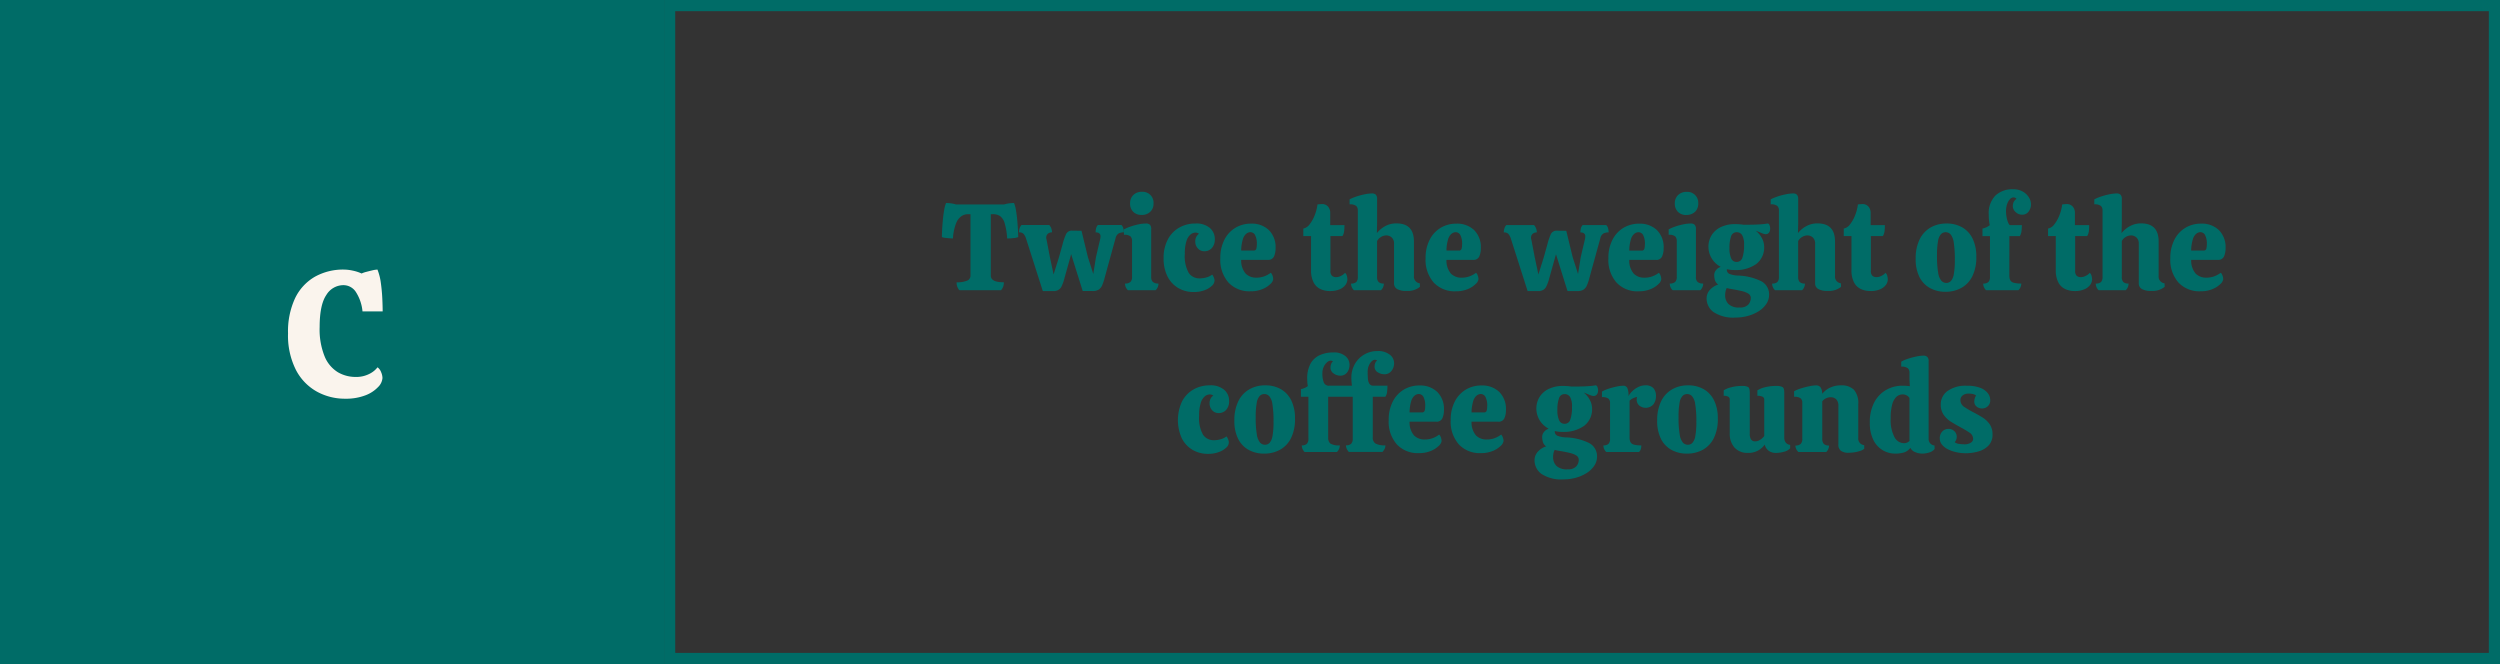 <svg xmlns="http://www.w3.org/2000/svg" width="448" height="119" viewBox="0 0 448 119">
  <rect x="0" y="0" width="448" height="119" fill="#333333" stroke="none"/>
  <g id="Group_688" data-name="Group 688" transform="translate(-698 -684)">
    <g id="Group_453" data-name="Group 453">
      <g id="Group_244" data-name="Group 244">
        <g id="Rectangle_202" data-name="Rectangle 202" transform="translate(817 684)" fill="none" stroke="#006c67" stroke-width="2">
          <rect width="329" height="119" stroke="none"/>
          <rect x="1" y="1" width="327" height="117" fill="none"/>
        </g>
        <rect id="Rectangle_203" data-name="Rectangle 203" width="119" height="119" transform="translate(698 684)" fill="#006c67"/>
        <path id="Path_3875" data-name="Path 3875" d="M1.824.448A10.354,10.354,0,0,1-3.232-.832,9.355,9.355,0,0,1-6.976-4.72a13.663,13.663,0,0,1-1.408-6.544,14.029,14.029,0,0,1,1.264-6.3A8.826,8.826,0,0,1-3.6-21.392a10.317,10.317,0,0,1,5.232-1.3,7.727,7.727,0,0,1,1.6.192,7.119,7.119,0,0,1,1.568.512,4.642,4.642,0,0,1,.864-.3q.544-.144,1.1-.272a4.215,4.215,0,0,1,.88-.128,10.109,10.109,0,0,1,.608,2.416q.192,1.392.256,2.752t.064,2.32H4.96a7.721,7.721,0,0,0-1.136-3.392A2.655,2.655,0,0,0,1.536-19.9a3.583,3.583,0,0,0-3.056,1.76q-1.2,1.76-1.2,5.76a12.878,12.878,0,0,0,.9,5.264A5.948,5.948,0,0,0,.544-4.3a6.241,6.241,0,0,0,3.168.848,5.139,5.139,0,0,0,2.5-.56,4.086,4.086,0,0,0,1.44-1.168A1.9,1.9,0,0,1,8.3-4.3a2.829,2.829,0,0,1,.24,1.04A2.55,2.55,0,0,1,7.76-1.648,6.052,6.052,0,0,1,5.488-.16,9.713,9.713,0,0,1,1.824.448Z" transform="translate(758 755)" fill="#faf4ed"/>
        <path id="Path_3874" data-name="Path 3874" d="M21.91,22a2.053,2.053,0,0,1-.484-1.408,4.694,4.694,0,0,0,1.837-.286.946.946,0,0,0,.649-.9V8.382h-.484a2.113,2.113,0,0,0-1.133.352,2.762,2.762,0,0,0-.968,1.287,9.057,9.057,0,0,0-.561,2.717q-.264-.022-.66-.044t-.759-.077a3.553,3.553,0,0,1-.561-.121q0-.462.044-1.3t.132-1.782q.088-.946.231-1.771a5.514,5.514,0,0,1,.341-1.265,7.055,7.055,0,0,1,.9.066,4.842,4.842,0,0,1,.9.2h8.58a5.43,5.43,0,0,1,.9-.2,6.7,6.7,0,0,1,.9-.066,5.514,5.514,0,0,1,.341,1.265q.143.825.231,1.771t.132,1.782q.044.836.044,1.3a3.9,3.9,0,0,1-.913.176,10.441,10.441,0,0,1-1.067.066,12.029,12.029,0,0,0-.44-2.717,2.443,2.443,0,0,0-.814-1.287,2.223,2.223,0,0,0-1.3-.352h-.374V19.4q0,1.188,2.332,1.188A2,2,0,0,1,29.39,22Zm14.96.154-2.992-9.372a2.431,2.431,0,0,0-.451-.869,1.076,1.076,0,0,0-.825-.275,2.457,2.457,0,0,1,.11-.715,1.421,1.421,0,0,1,.352-.605h4.95a1.627,1.627,0,0,1,.374.605,2.083,2.083,0,0,1,.132.715,1.129,1.129,0,0,0-.737.242.908.908,0,0,0-.3.748.94.94,0,0,0,.033.22q.033.132.055.242l.572,2.992.66,3.1.968-3.1.638-2.288A11.056,11.056,0,0,1,41,12.045a1.125,1.125,0,0,1,1.111-.715l1.694.022,1.144,4.708.968,3.036L46.4,16.06l.726-3.1a2.33,2.33,0,0,0,.088-.594q0-.726-.88-.726a3.027,3.027,0,0,1,.088-.715,1.253,1.253,0,0,1,.33-.605h4.2a1.177,1.177,0,0,1,.352.605,3.027,3.027,0,0,1,.088.715,1.835,1.835,0,0,0-.957.209,1.339,1.339,0,0,0-.517.8l-1.958,7.106a8.445,8.445,0,0,1-.462,1.386,1.721,1.721,0,0,1-.627.77,2.1,2.1,0,0,1-1.111.242H44.02l-2.068-6.6L40.764,19.8a7.6,7.6,0,0,1-.594,1.639,1.4,1.4,0,0,1-1.056.693v.022ZM54.58,8.514a2.036,2.036,0,0,1-1.507-.561,2.036,2.036,0,0,1-.561-1.507,2,2,0,0,1,.583-1.5,2.09,2.09,0,0,1,1.529-.572,1.95,1.95,0,0,1,2.09,2.068,1.994,1.994,0,0,1-.583,1.507A2.143,2.143,0,0,1,54.58,8.514ZM52.116,22a1.831,1.831,0,0,1-.374-.528,1.559,1.559,0,0,1-.132-.66,1.388,1.388,0,0,0,.946-.275,1.2,1.2,0,0,0,.308-.935v-6.38a1.194,1.194,0,0,0-.275-.858,1.7,1.7,0,0,0-1.177-.286V11.11a6.45,6.45,0,0,1,1.012-.451,11.11,11.11,0,0,1,1.485-.429,6.8,6.8,0,0,1,1.441-.176.969.969,0,0,1,.726.231,1.117,1.117,0,0,1,.22.781v8.558a1.122,1.122,0,0,0,.33.924,1.523,1.523,0,0,0,.968.264,1.559,1.559,0,0,1-.132.66,1.831,1.831,0,0,1-.374.528Zm11.836.33a5.426,5.426,0,0,1-2.827-.726,5.011,5.011,0,0,1-1.914-2.079,7.042,7.042,0,0,1-.693-3.245,7.018,7.018,0,0,1,.748-3.355,5.224,5.224,0,0,1,2.046-2.134,5.821,5.821,0,0,1,2.926-.737,3.7,3.7,0,0,1,2.574.8,2.563,2.563,0,0,1,.88,1.969,2.313,2.313,0,0,1-.528,1.628,1.772,1.772,0,0,1-1.364.572,1.487,1.487,0,0,1-1.144-.506,1.761,1.761,0,0,1-.462-1.232,1.73,1.73,0,0,1,.187-.858,1.811,1.811,0,0,1,.473-.55,1.346,1.346,0,0,0-.363-.165,1.222,1.222,0,0,0-.275-.033,1.438,1.438,0,0,0-.858.33,2.443,2.443,0,0,0-.737,1.166,7.233,7.233,0,0,0-.3,2.332,6.063,6.063,0,0,0,.7,3.4,2.3,2.3,0,0,0,1.98.979,4.276,4.276,0,0,0,1.2-.176,2.97,2.97,0,0,0,1.023-.506,1.981,1.981,0,0,1,.3.539,1.614,1.614,0,0,1,.121.561,1.333,1.333,0,0,1-.5.935,3.8,3.8,0,0,1-1.331.781A5.378,5.378,0,0,1,63.952,22.33Zm10.12-.132a5.123,5.123,0,0,1-3.927-1.562,6.124,6.124,0,0,1-1.463-4.356,7.091,7.091,0,0,1,.726-3.311,5.271,5.271,0,0,1,1.969-2.145,5.375,5.375,0,0,1,2.827-.748,4.389,4.389,0,0,1,3.179,1.155,4.3,4.3,0,0,1,1.2,3.245,3.616,3.616,0,0,1-.275,1.463,1.108,1.108,0,0,1-1.133.627H72.422a3.578,3.578,0,0,0,.8,2.464,2.625,2.625,0,0,0,1.925.726,4.042,4.042,0,0,0,1.386-.231,4.467,4.467,0,0,0,1.188-.649,1.224,1.224,0,0,1,.319.539,1.991,1.991,0,0,1,.121.6,1.428,1.428,0,0,1-.5.869,4.291,4.291,0,0,1-1.408.913A5.481,5.481,0,0,1,74.072,22.2Zm-1.65-7.3h2.222a.441.441,0,0,0,.473-.286,2.171,2.171,0,0,0,.1-.7,3.4,3.4,0,0,0-.341-1.859.991.991,0,0,0-.8-.451,1.229,1.229,0,0,0-.748.286,2.059,2.059,0,0,0-.616,1A7.334,7.334,0,0,0,72.422,14.894Zm15.928,7.26a4.137,4.137,0,0,1-1.694-.341,2.667,2.667,0,0,1-1.243-1.177,4.663,4.663,0,0,1-.473-2.288V12.3H83.554V10.956a1.822,1.822,0,0,0,1.122-.748,6.342,6.342,0,0,0,.913-1.628,7.525,7.525,0,0,0,.5-1.936,4.444,4.444,0,0,1,.726-.066,1.365,1.365,0,0,1,1.221.506,1.719,1.719,0,0,1,.341.946v2.31h2.552a9.874,9.874,0,0,1-.055,1.045,2.166,2.166,0,0,1-.3.913H88.416v6.2a1.175,1.175,0,0,0,.286.935,1.118,1.118,0,0,0,.726.231,1.943,1.943,0,0,0,.891-.231,2.317,2.317,0,0,0,.715-.539,1.017,1.017,0,0,1,.33.583,2.866,2.866,0,0,1,.088.583,1.709,1.709,0,0,1-.33.968,2.422,2.422,0,0,1-1.023.8A4.189,4.189,0,0,1,88.35,22.154Zm13.684-.022a3.348,3.348,0,0,1-1.65-.33,1.128,1.128,0,0,1-.572-1.056V13.662a1.449,1.449,0,0,0-.4-1.089,1.421,1.421,0,0,0-1.034-.385,1.785,1.785,0,0,0-.891.275,1.818,1.818,0,0,0-.715.737v6.424a1.259,1.259,0,0,0,.275.913,1.3,1.3,0,0,0,.935.275A1.626,1.626,0,0,1,97.48,22H92.618a1.626,1.626,0,0,1-.506-1.188,1.3,1.3,0,0,0,.935-.275,1.259,1.259,0,0,0,.275-.913V7.7a1.07,1.07,0,0,0-.286-.792,1.742,1.742,0,0,0-1.188-.286v-.9a8.65,8.65,0,0,1,1.287-.528,12.127,12.127,0,0,1,1.474-.385,6.646,6.646,0,0,1,1.221-.143.969.969,0,0,1,.726.231,1.117,1.117,0,0,1,.22.781V10.01l-.044,1.76a4.894,4.894,0,0,1,1.474-1.232,4.109,4.109,0,0,1,2.046-.506q3.124,0,3.124,3.256v6.16a1.194,1.194,0,0,0,1.056,1.32l.022.638A3.485,3.485,0,0,1,102.034,22.132Zm8.822.066a5.123,5.123,0,0,1-3.927-1.562,6.124,6.124,0,0,1-1.463-4.356,7.091,7.091,0,0,1,.726-3.311,5.271,5.271,0,0,1,1.969-2.145,5.375,5.375,0,0,1,2.827-.748,4.389,4.389,0,0,1,3.179,1.155,4.3,4.3,0,0,1,1.2,3.245,3.616,3.616,0,0,1-.275,1.463,1.108,1.108,0,0,1-1.133.627h-4.752a3.578,3.578,0,0,0,.8,2.464,2.625,2.625,0,0,0,1.925.726,4.042,4.042,0,0,0,1.386-.231,4.467,4.467,0,0,0,1.188-.649,1.224,1.224,0,0,1,.319.539,1.991,1.991,0,0,1,.121.6,1.428,1.428,0,0,1-.5.869,4.291,4.291,0,0,1-1.408.913A5.481,5.481,0,0,1,110.856,22.2Zm-1.65-7.3h2.222a.441.441,0,0,0,.473-.286,2.171,2.171,0,0,0,.1-.7,3.4,3.4,0,0,0-.341-1.859.991.991,0,0,0-.8-.451,1.229,1.229,0,0,0-.748.286,2.059,2.059,0,0,0-.616,1A7.334,7.334,0,0,0,109.206,14.894Zm14.542,7.26-2.992-9.372a2.431,2.431,0,0,0-.451-.869,1.076,1.076,0,0,0-.825-.275,2.457,2.457,0,0,1,.11-.715,1.421,1.421,0,0,1,.352-.605h4.95a1.627,1.627,0,0,1,.374.605,2.083,2.083,0,0,1,.132.715,1.129,1.129,0,0,0-.737.242.908.908,0,0,0-.3.748.94.94,0,0,0,.033.22q.033.132.055.242l.572,2.992.66,3.1.968-3.1.638-2.288a11.056,11.056,0,0,1,.583-1.749,1.125,1.125,0,0,1,1.111-.715l1.694.022,1.144,4.708.968,3.036.484-3.036.726-3.1a2.33,2.33,0,0,0,.088-.594q0-.726-.88-.726a3.027,3.027,0,0,1,.088-.715,1.253,1.253,0,0,1,.33-.605h4.2a1.177,1.177,0,0,1,.352.605,3.027,3.027,0,0,1,.088.715,1.835,1.835,0,0,0-.957.209,1.339,1.339,0,0,0-.517.8l-1.958,7.106a8.445,8.445,0,0,1-.462,1.386,1.721,1.721,0,0,1-.627.77,2.1,2.1,0,0,1-1.111.242H130.9l-2.068-6.6L127.642,19.8a7.6,7.6,0,0,1-.594,1.639,1.4,1.4,0,0,1-1.056.693v.022Zm19.866.044a5.123,5.123,0,0,1-3.927-1.562,6.124,6.124,0,0,1-1.463-4.356,7.091,7.091,0,0,1,.726-3.311,5.271,5.271,0,0,1,1.969-2.145,5.375,5.375,0,0,1,2.827-.748,4.389,4.389,0,0,1,3.179,1.155,4.3,4.3,0,0,1,1.2,3.245,3.616,3.616,0,0,1-.275,1.463,1.108,1.108,0,0,1-1.133.627h-4.752a3.578,3.578,0,0,0,.8,2.464,2.625,2.625,0,0,0,1.925.726,4.042,4.042,0,0,0,1.386-.231,4.467,4.467,0,0,0,1.188-.649,1.223,1.223,0,0,1,.319.539,1.99,1.99,0,0,1,.121.6,1.428,1.428,0,0,1-.495.869,4.291,4.291,0,0,1-1.408.913A5.481,5.481,0,0,1,143.614,22.2Zm-1.65-7.3h2.222a.441.441,0,0,0,.473-.286,2.171,2.171,0,0,0,.1-.7,3.4,3.4,0,0,0-.341-1.859.991.991,0,0,0-.8-.451,1.229,1.229,0,0,0-.748.286,2.059,2.059,0,0,0-.616,1A7.334,7.334,0,0,0,141.964,14.894Zm10.23-6.38a2.037,2.037,0,0,1-1.507-.561,2.036,2.036,0,0,1-.561-1.507,2,2,0,0,1,.583-1.5,2.09,2.09,0,0,1,1.529-.572,1.95,1.95,0,0,1,2.09,2.068,1.994,1.994,0,0,1-.583,1.507A2.143,2.143,0,0,1,152.194,8.514ZM149.73,22a1.831,1.831,0,0,1-.374-.528,1.559,1.559,0,0,1-.132-.66,1.388,1.388,0,0,0,.946-.275,1.2,1.2,0,0,0,.308-.935v-6.38a1.194,1.194,0,0,0-.275-.858,1.7,1.7,0,0,0-1.177-.286V11.11a6.45,6.45,0,0,1,1.012-.451,11.11,11.11,0,0,1,1.485-.429,6.8,6.8,0,0,1,1.441-.176.969.969,0,0,1,.726.231,1.117,1.117,0,0,1,.22.781v8.558a1.122,1.122,0,0,0,.33.924,1.523,1.523,0,0,0,.968.264,1.559,1.559,0,0,1-.132.66A1.831,1.831,0,0,1,154.7,22Zm11.11-3.608a6.082,6.082,0,0,1-1.386-.154V18.3a.791.791,0,0,0,.429.77,4.418,4.418,0,0,0,1.507.308,10.128,10.128,0,0,1,4.213,1.012,2.643,2.643,0,0,1,1.419,2.442,2.9,2.9,0,0,1-.484,1.606,4.418,4.418,0,0,1-1.331,1.3,7.083,7.083,0,0,1-1.925.858,8.128,8.128,0,0,1-2.244.308,6.435,6.435,0,0,1-3.971-.979,3,3,0,0,1-1.243-2.453A2.272,2.272,0,0,1,156.363,22a3.373,3.373,0,0,1,1.551-1.012,1.488,1.488,0,0,1-.605-.792,3.645,3.645,0,0,1-.121-.968,1.394,1.394,0,0,1,.286-.77,1.768,1.768,0,0,1,.88-.638,4.086,4.086,0,0,1-1.617-1.518,3.98,3.98,0,0,1-.583-2.09,3.867,3.867,0,0,1,.55-2.035,3.919,3.919,0,0,1,1.628-1.463,5.87,5.87,0,0,1,2.684-.55h.022q.2,0,.6.022a5.833,5.833,0,0,1,.759.088q1.518,0,2.321-.033t1.221-.077q.418-.044.814-.11.242,0,.352.319a1.857,1.857,0,0,1,.11.605,1.207,1.207,0,0,1-.2.7.745.745,0,0,1-.66.286,2.365,2.365,0,0,1-.726-.22q-.528-.22-1.012-.4a4.06,4.06,0,0,1,1.133,1.364,3.259,3.259,0,0,1,.385,1.452,3.72,3.72,0,0,1-1.408,3.146A6.269,6.269,0,0,1,160.84,18.392Zm.374-1.452a1.046,1.046,0,0,0,1.023-.77,6.618,6.618,0,0,0,.3-2.266,3.386,3.386,0,0,0-.341-1.76,1.1,1.1,0,0,0-.979-.528,1.026,1.026,0,0,0-1.012.759,6.074,6.074,0,0,0-.286,2.079,4.38,4.38,0,0,0,.308,1.848A1.031,1.031,0,0,0,161.214,16.94ZM159.146,22.9a2.256,2.256,0,0,0,.572,1.562,2.668,2.668,0,0,0,2.046.638,1.914,1.914,0,0,0,1.54-.528,1.779,1.779,0,0,0,.44-1.166.892.892,0,0,0-.451-.792,3.935,3.935,0,0,0-1.2-.462q-.748-.176-1.672-.33-.55-.088-.99-.2a2.193,2.193,0,0,0-.22.627A3.42,3.42,0,0,0,159.146,22.9Zm18.348-.77a3.348,3.348,0,0,1-1.65-.33,1.128,1.128,0,0,1-.572-1.056V13.662a1.449,1.449,0,0,0-.4-1.089,1.421,1.421,0,0,0-1.034-.385,1.785,1.785,0,0,0-.891.275,1.818,1.818,0,0,0-.715.737v6.424a1.259,1.259,0,0,0,.275.913,1.3,1.3,0,0,0,.935.275A1.626,1.626,0,0,1,172.94,22h-4.862a1.626,1.626,0,0,1-.506-1.188,1.3,1.3,0,0,0,.935-.275,1.259,1.259,0,0,0,.275-.913V7.7a1.07,1.07,0,0,0-.286-.792,1.742,1.742,0,0,0-1.188-.286v-.9a8.65,8.65,0,0,1,1.287-.528,12.126,12.126,0,0,1,1.474-.385,6.646,6.646,0,0,1,1.221-.143.969.969,0,0,1,.726.231,1.117,1.117,0,0,1,.22.781V10.01l-.044,1.76a4.894,4.894,0,0,1,1.474-1.232,4.109,4.109,0,0,1,2.046-.506q3.124,0,3.124,3.256v6.16a1.194,1.194,0,0,0,1.056,1.32l.022.638A3.485,3.485,0,0,1,177.494,22.132Zm7.7.022a4.137,4.137,0,0,1-1.694-.341,2.667,2.667,0,0,1-1.243-1.177,4.663,4.663,0,0,1-.473-2.288V12.3H180.4V10.956a1.822,1.822,0,0,0,1.122-.748,6.342,6.342,0,0,0,.913-1.628,7.525,7.525,0,0,0,.495-1.936,4.444,4.444,0,0,1,.726-.066,1.365,1.365,0,0,1,1.221.506,1.719,1.719,0,0,1,.341.946v2.31h2.552a9.872,9.872,0,0,1-.055,1.045,2.166,2.166,0,0,1-.3.913H185.26v6.2a1.175,1.175,0,0,0,.286.935,1.118,1.118,0,0,0,.726.231,1.943,1.943,0,0,0,.891-.231,2.317,2.317,0,0,0,.715-.539,1.017,1.017,0,0,1,.33.583,2.865,2.865,0,0,1,.088.583,1.709,1.709,0,0,1-.33.968,2.422,2.422,0,0,1-1.023.8A4.189,4.189,0,0,1,185.194,22.154Zm13.42.132a5.62,5.62,0,0,1-2.772-.671,4.6,4.6,0,0,1-1.881-1.98,7.065,7.065,0,0,1-.671-3.245,7.725,7.725,0,0,1,.7-3.476,4.947,4.947,0,0,1,1.958-2.134,5.647,5.647,0,0,1,2.882-.726,5.531,5.531,0,0,1,2.783.682,4.657,4.657,0,0,1,1.87,2.013,7.259,7.259,0,0,1,.671,3.289,7.6,7.6,0,0,1-.7,3.443,4.821,4.821,0,0,1-1.958,2.1A5.786,5.786,0,0,1,198.614,22.286Zm.176-1.584a1.117,1.117,0,0,0,.8-.33,2.408,2.408,0,0,0,.528-1.221,13.453,13.453,0,0,0,.187-2.585,18.492,18.492,0,0,0-.2-3.135,2.823,2.823,0,0,0-.572-1.441,1.2,1.2,0,0,0-.88-.374,1.154,1.154,0,0,0-.814.33,2.358,2.358,0,0,0-.539,1.232,13.793,13.793,0,0,0-.187,2.618,17.175,17.175,0,0,0,.209,3.1,2.863,2.863,0,0,0,.583,1.43A1.2,1.2,0,0,0,198.79,20.7ZM205.9,22a1.626,1.626,0,0,1-.506-1.188,1.262,1.262,0,0,0,.935-.286,1.3,1.3,0,0,0,.275-.924V12.32h-1.342V10.956a3.108,3.108,0,0,0,.77-.264,4.621,4.621,0,0,0,.528-.33q-.088-.506-.132-.924a9.361,9.361,0,0,1-.044-.968,4.518,4.518,0,0,1,1.188-3.421,4.4,4.4,0,0,1,3.168-1.133,3.388,3.388,0,0,1,1.771.429,3.014,3.014,0,0,1,1.078,1.045,2.311,2.311,0,0,1,.363,1.166,2.15,2.15,0,0,1-.429,1.364,1.389,1.389,0,0,1-1.155.55A1.657,1.657,0,0,1,211.2,8a1.452,1.452,0,0,1-.506-1.089,2,2,0,0,1,.11-.605,1.45,1.45,0,0,1,.55-.671.509.509,0,0,0-.231-.187.714.714,0,0,0-.3-.077.889.889,0,0,0-.66.341,2.523,2.523,0,0,0-.495.891,3.6,3.6,0,0,0-.187,1.166A6.273,6.273,0,0,0,209.6,9.02a4.121,4.121,0,0,0,.3.957q.176.363.308.363h2.112a8.977,8.977,0,0,1-.066,1.045,2.167,2.167,0,0,1-.308.935h-1.87V19.4a1.844,1.844,0,0,0,.154.8.944.944,0,0,0,.616.462,4.906,4.906,0,0,0,1.364.143A1.626,1.626,0,0,1,211.7,22Zm15.906.154a4.137,4.137,0,0,1-1.694-.341,2.667,2.667,0,0,1-1.243-1.177,4.663,4.663,0,0,1-.473-2.288V12.3h-1.386V10.956a1.822,1.822,0,0,0,1.122-.748,6.342,6.342,0,0,0,.913-1.628,7.525,7.525,0,0,0,.495-1.936,4.444,4.444,0,0,1,.726-.066,1.365,1.365,0,0,1,1.221.506,1.719,1.719,0,0,1,.341.946v2.31h2.552a9.872,9.872,0,0,1-.055,1.045,2.166,2.166,0,0,1-.3.913h-2.156v6.2a1.175,1.175,0,0,0,.286.935,1.118,1.118,0,0,0,.726.231,1.943,1.943,0,0,0,.891-.231,2.317,2.317,0,0,0,.715-.539,1.017,1.017,0,0,1,.33.583,2.865,2.865,0,0,1,.088.583,1.709,1.709,0,0,1-.33.968,2.422,2.422,0,0,1-1.023.8A4.189,4.189,0,0,1,221.8,22.154Zm13.684-.022a3.348,3.348,0,0,1-1.65-.33,1.128,1.128,0,0,1-.572-1.056V13.662a1.449,1.449,0,0,0-.4-1.089,1.421,1.421,0,0,0-1.034-.385,1.785,1.785,0,0,0-.891.275,1.818,1.818,0,0,0-.715.737v6.424a1.259,1.259,0,0,0,.275.913,1.3,1.3,0,0,0,.935.275A1.626,1.626,0,0,1,230.932,22H226.07a1.626,1.626,0,0,1-.506-1.188,1.3,1.3,0,0,0,.935-.275,1.259,1.259,0,0,0,.275-.913V7.7a1.07,1.07,0,0,0-.286-.792,1.742,1.742,0,0,0-1.188-.286v-.9a8.65,8.65,0,0,1,1.287-.528,12.126,12.126,0,0,1,1.474-.385,6.646,6.646,0,0,1,1.221-.143.969.969,0,0,1,.726.231,1.117,1.117,0,0,1,.22.781V10.01l-.044,1.76a4.894,4.894,0,0,1,1.474-1.232,4.109,4.109,0,0,1,2.046-.506q3.124,0,3.124,3.256v6.16a1.194,1.194,0,0,0,1.056,1.32l.022.638A3.485,3.485,0,0,1,235.486,22.132Zm8.822.066a5.123,5.123,0,0,1-3.927-1.562,6.124,6.124,0,0,1-1.463-4.356,7.091,7.091,0,0,1,.726-3.311,5.271,5.271,0,0,1,1.969-2.145,5.375,5.375,0,0,1,2.827-.748,4.389,4.389,0,0,1,3.179,1.155,4.3,4.3,0,0,1,1.2,3.245,3.616,3.616,0,0,1-.275,1.463,1.108,1.108,0,0,1-1.133.627h-4.752a3.578,3.578,0,0,0,.8,2.464,2.625,2.625,0,0,0,1.925.726,4.042,4.042,0,0,0,1.386-.231,4.467,4.467,0,0,0,1.188-.649,1.223,1.223,0,0,1,.319.539,1.99,1.99,0,0,1,.121.6,1.428,1.428,0,0,1-.495.869,4.291,4.291,0,0,1-1.408.913A5.481,5.481,0,0,1,244.308,22.2Zm-1.65-7.3h2.222a.441.441,0,0,0,.473-.286,2.171,2.171,0,0,0,.1-.7,3.4,3.4,0,0,0-.341-1.859.991.991,0,0,0-.8-.451,1.229,1.229,0,0,0-.748.286,2.059,2.059,0,0,0-.616,1A7.334,7.334,0,0,0,242.658,14.894ZM66.515,51.33a5.426,5.426,0,0,1-2.827-.726,5.011,5.011,0,0,1-1.914-2.079,7.921,7.921,0,0,1,.055-6.6,5.224,5.224,0,0,1,2.046-2.134,5.821,5.821,0,0,1,2.926-.737,3.7,3.7,0,0,1,2.574.8,2.563,2.563,0,0,1,.88,1.969,2.313,2.313,0,0,1-.528,1.628,1.772,1.772,0,0,1-1.364.572,1.487,1.487,0,0,1-1.144-.506,1.761,1.761,0,0,1-.462-1.232,1.73,1.73,0,0,1,.187-.858,1.81,1.81,0,0,1,.473-.55,1.346,1.346,0,0,0-.363-.165,1.223,1.223,0,0,0-.275-.033,1.438,1.438,0,0,0-.858.33,2.443,2.443,0,0,0-.737,1.166,7.233,7.233,0,0,0-.3,2.332,6.063,6.063,0,0,0,.7,3.4,2.3,2.3,0,0,0,1.98.979,4.276,4.276,0,0,0,1.2-.176,2.97,2.97,0,0,0,1.023-.506,1.981,1.981,0,0,1,.3.539,1.614,1.614,0,0,1,.121.561,1.333,1.333,0,0,1-.495.935,3.8,3.8,0,0,1-1.331.781A5.378,5.378,0,0,1,66.515,51.33Zm10.01-.044a5.62,5.62,0,0,1-2.772-.671,4.6,4.6,0,0,1-1.881-1.98A7.065,7.065,0,0,1,71.2,45.39a7.725,7.725,0,0,1,.7-3.476,4.947,4.947,0,0,1,1.958-2.134,5.647,5.647,0,0,1,2.882-.726,5.531,5.531,0,0,1,2.783.682,4.657,4.657,0,0,1,1.87,2.013,7.259,7.259,0,0,1,.671,3.289,7.6,7.6,0,0,1-.7,3.443,4.821,4.821,0,0,1-1.958,2.1A5.786,5.786,0,0,1,76.525,51.286ZM76.7,49.7a1.117,1.117,0,0,0,.8-.33,2.408,2.408,0,0,0,.528-1.221,13.455,13.455,0,0,0,.187-2.585,18.493,18.493,0,0,0-.2-3.135,2.823,2.823,0,0,0-.572-1.441,1.2,1.2,0,0,0-.88-.374,1.154,1.154,0,0,0-.814.33,2.358,2.358,0,0,0-.539,1.232,13.793,13.793,0,0,0-.187,2.618,17.175,17.175,0,0,0,.209,3.1,2.863,2.863,0,0,0,.583,1.43A1.2,1.2,0,0,0,76.7,49.7ZM83.785,51a1.727,1.727,0,0,1-.506-1.188,1.227,1.227,0,0,0,.913-.286,1.3,1.3,0,0,0,.275-.924V41.1H83.125V39.736a3.761,3.761,0,0,0,.737-.242,2.566,2.566,0,0,0,.5-.308,4.682,4.682,0,0,1-.088-.726q-.022-.418-.022-.55a5.516,5.516,0,0,1,.594-2.739A3.568,3.568,0,0,1,86.5,33.642a5.825,5.825,0,0,1,2.431-.484,3.152,3.152,0,0,1,2.167.66,1.99,1.99,0,0,1,.737,1.518,2.23,2.23,0,0,1-.44,1.419,1.477,1.477,0,0,1-1.232.561,1.993,1.993,0,0,1-1.188-.4,1.239,1.239,0,0,1-.55-1.056,1.821,1.821,0,0,1,.11-.616.92.92,0,0,1,.33-.462.867.867,0,0,0-.187-.121.542.542,0,0,0-.209-.033,1.034,1.034,0,0,0-.671.3,2.444,2.444,0,0,0-.583.8,2.672,2.672,0,0,0-.242,1.166,4.428,4.428,0,0,0,.242,1.628.96.96,0,0,0,.99.594h4.07q-.044-.286-.077-.682t-.033-.682a4.983,4.983,0,0,1,.616-2.5,4.58,4.58,0,0,1,4.048-2.343,3.409,3.409,0,0,1,2.211.638,1.908,1.908,0,0,1,.781,1.518,2.148,2.148,0,0,1-.484,1.419,1.554,1.554,0,0,1-1.254.583,2.236,2.236,0,0,1-1.188-.352,1.14,1.14,0,0,1-.572-1.034,1.763,1.763,0,0,1,.11-.594.994.994,0,0,1,.352-.484.789.789,0,0,0-.4-.132q-.44,0-.869.627a2.723,2.723,0,0,0-.429,1.573q0,.66.044,1.21a1.909,1.909,0,0,0,.264.891.8.8,0,0,0,.726.341h2.508q0,.484-.055,1.045a1.917,1.917,0,0,1-.319.935H96v7.3a1.221,1.221,0,0,0,.473,1.078,3.387,3.387,0,0,0,1.793.33,1.407,1.407,0,0,1-.143.638,2.415,2.415,0,0,1-.385.55H91.705a2.851,2.851,0,0,1-.363-.55,1.407,1.407,0,0,1-.143-.638,1.262,1.262,0,0,0,.935-.286,1.3,1.3,0,0,0,.275-.924V41.1h-4.4v7.3a1.349,1.349,0,0,0,.385,1.078,2.894,2.894,0,0,0,1.7.33A1.641,1.641,0,0,1,89.571,51Zm20.46.2a5.123,5.123,0,0,1-3.927-1.562,6.124,6.124,0,0,1-1.463-4.356,7.091,7.091,0,0,1,.726-3.311,5.271,5.271,0,0,1,1.969-2.145,5.375,5.375,0,0,1,2.827-.748,4.389,4.389,0,0,1,3.179,1.155,4.3,4.3,0,0,1,1.2,3.245,3.616,3.616,0,0,1-.275,1.463,1.108,1.108,0,0,1-1.133.627h-4.752a3.578,3.578,0,0,0,.8,2.464,2.625,2.625,0,0,0,1.925.726,4.042,4.042,0,0,0,1.386-.231,4.467,4.467,0,0,0,1.188-.649,1.224,1.224,0,0,1,.319.539,1.991,1.991,0,0,1,.121.6,1.428,1.428,0,0,1-.5.869,4.291,4.291,0,0,1-1.408.913A5.481,5.481,0,0,1,104.245,51.2Zm-1.65-7.3h2.222a.441.441,0,0,0,.473-.286,2.171,2.171,0,0,0,.1-.7,3.4,3.4,0,0,0-.341-1.859.991.991,0,0,0-.8-.451,1.229,1.229,0,0,0-.748.286,2.059,2.059,0,0,0-.616,1A7.334,7.334,0,0,0,102.595,43.894Zm12.76,7.3a5.123,5.123,0,0,1-3.927-1.562,6.124,6.124,0,0,1-1.463-4.356,7.091,7.091,0,0,1,.726-3.311,5.271,5.271,0,0,1,1.969-2.145,5.375,5.375,0,0,1,2.827-.748,4.389,4.389,0,0,1,3.179,1.155,4.3,4.3,0,0,1,1.2,3.245,3.616,3.616,0,0,1-.275,1.463,1.108,1.108,0,0,1-1.133.627H113.7a3.578,3.578,0,0,0,.8,2.464,2.625,2.625,0,0,0,1.925.726,4.042,4.042,0,0,0,1.386-.231,4.467,4.467,0,0,0,1.188-.649,1.224,1.224,0,0,1,.319.539,1.991,1.991,0,0,1,.121.6,1.428,1.428,0,0,1-.5.869,4.291,4.291,0,0,1-1.408.913A5.481,5.481,0,0,1,115.355,51.2Zm-1.65-7.3h2.222a.441.441,0,0,0,.473-.286,2.171,2.171,0,0,0,.1-.7,3.4,3.4,0,0,0-.341-1.859.991.991,0,0,0-.8-.451,1.229,1.229,0,0,0-.748.286,2.059,2.059,0,0,0-.616,1A7.334,7.334,0,0,0,113.7,43.894Zm16.3,3.5a6.082,6.082,0,0,1-1.386-.154V47.3a.791.791,0,0,0,.429.77,4.418,4.418,0,0,0,1.507.308,10.128,10.128,0,0,1,4.213,1.012,2.643,2.643,0,0,1,1.419,2.442,2.9,2.9,0,0,1-.484,1.606,4.418,4.418,0,0,1-1.331,1.3,7.083,7.083,0,0,1-1.925.858,8.128,8.128,0,0,1-2.244.308,6.435,6.435,0,0,1-3.971-.979,3,3,0,0,1-1.243-2.453A2.272,2.272,0,0,1,125.53,51a3.373,3.373,0,0,1,1.551-1.012,1.488,1.488,0,0,1-.6-.792,3.644,3.644,0,0,1-.121-.968,1.394,1.394,0,0,1,.286-.77,1.768,1.768,0,0,1,.88-.638A4.086,4.086,0,0,1,125.9,45.3a3.98,3.98,0,0,1-.583-2.09,3.867,3.867,0,0,1,.55-2.035,3.919,3.919,0,0,1,1.628-1.463,5.87,5.87,0,0,1,2.684-.55h.022q.2,0,.6.022a5.833,5.833,0,0,1,.759.088q1.518,0,2.321-.033t1.221-.077q.418-.044.814-.11.242,0,.352.319a1.857,1.857,0,0,1,.11.6,1.207,1.207,0,0,1-.2.7.745.745,0,0,1-.66.286,2.365,2.365,0,0,1-.726-.22q-.528-.22-1.012-.4a4.06,4.06,0,0,1,1.133,1.364,3.259,3.259,0,0,1,.385,1.452,3.72,3.72,0,0,1-1.408,3.146A6.269,6.269,0,0,1,130.007,47.392Zm.374-1.452a1.046,1.046,0,0,0,1.023-.77,6.618,6.618,0,0,0,.3-2.266,3.386,3.386,0,0,0-.341-1.76,1.1,1.1,0,0,0-.979-.528,1.026,1.026,0,0,0-1.012.759,6.074,6.074,0,0,0-.286,2.079,4.38,4.38,0,0,0,.308,1.848A1.031,1.031,0,0,0,130.381,45.94ZM128.313,51.9a2.256,2.256,0,0,0,.572,1.562,2.668,2.668,0,0,0,2.046.638,1.914,1.914,0,0,0,1.54-.528,1.779,1.779,0,0,0,.44-1.166.892.892,0,0,0-.451-.792,3.935,3.935,0,0,0-1.2-.462q-.748-.176-1.672-.33-.55-.088-.99-.2a2.193,2.193,0,0,0-.22.627A3.42,3.42,0,0,0,128.313,51.9Zm9.526-.9a1.831,1.831,0,0,1-.374-.528,1.559,1.559,0,0,1-.132-.66,1.259,1.259,0,0,0,.913-.275,1.3,1.3,0,0,0,.275-.935V42.244a1.009,1.009,0,0,0-.308-.825,1.876,1.876,0,0,0-1.144-.253v-.99a6.254,6.254,0,0,1,1.254-.539,13.734,13.734,0,0,1,1.43-.374,5.911,5.911,0,0,1,1.1-.143.817.817,0,0,1,.737.352,3.2,3.2,0,0,1,.231,1.518,3.576,3.576,0,0,1,.715-.913,4.137,4.137,0,0,1,1.067-.737,2.808,2.808,0,0,1,1.232-.286,1.821,1.821,0,0,1,1.474.528,2.059,2.059,0,0,1,.44,1.364,2.36,2.36,0,0,1-.484,1.54,1.834,1.834,0,0,1-2.53.165,1.333,1.333,0,0,1-.44-.979,1.809,1.809,0,0,1,.066-.55,4.39,4.39,0,0,0-.682.231,2.354,2.354,0,0,0-.66.451v6.6a1.83,1.83,0,0,0,.154.814.951.951,0,0,0,.6.451,4.782,4.782,0,0,0,1.353.143,2.247,2.247,0,0,1-.088.66,1.277,1.277,0,0,1-.33.528Zm14.454.286a5.62,5.62,0,0,1-2.772-.671,4.6,4.6,0,0,1-1.881-1.98,7.065,7.065,0,0,1-.671-3.245,7.725,7.725,0,0,1,.7-3.476,4.947,4.947,0,0,1,1.958-2.134,5.647,5.647,0,0,1,2.882-.726,5.531,5.531,0,0,1,2.783.682,4.657,4.657,0,0,1,1.87,2.013,7.259,7.259,0,0,1,.671,3.289,7.6,7.6,0,0,1-.7,3.443,4.821,4.821,0,0,1-1.958,2.1A5.786,5.786,0,0,1,152.293,51.286Zm.176-1.584a1.117,1.117,0,0,0,.8-.33,2.408,2.408,0,0,0,.528-1.221,13.453,13.453,0,0,0,.187-2.585,18.492,18.492,0,0,0-.2-3.135,2.823,2.823,0,0,0-.572-1.441,1.2,1.2,0,0,0-.88-.374,1.154,1.154,0,0,0-.814.33,2.358,2.358,0,0,0-.539,1.232A13.793,13.793,0,0,0,150.8,44.8a17.175,17.175,0,0,0,.209,3.1,2.863,2.863,0,0,0,.583,1.43A1.2,1.2,0,0,0,152.469,49.7Zm10.758,1.452a3.073,3.073,0,0,1-2.4-.946,3.655,3.655,0,0,1-.858-2.552v-6.05a.55.55,0,0,0-.286-.528,1.687,1.687,0,0,0-.792-.154v-.968a3.742,3.742,0,0,1,1.2-.517,7.126,7.126,0,0,1,2.057-.275,2.157,2.157,0,0,1,1.133.2q.275.2.275.968v7.392a1.92,1.92,0,0,0,.22,1.012.835.835,0,0,0,.77.352,1.584,1.584,0,0,0,.891-.286,2.947,2.947,0,0,0,.715-.66V41.606a.538.538,0,0,0-.33-.528,2.17,2.17,0,0,0-.9-.154v-.968a4.1,4.1,0,0,1,1.21-.517,7.356,7.356,0,0,1,2.134-.275,2.361,2.361,0,0,1,1.166.2q.308.2.308.968v8.1a1.386,1.386,0,0,0,.275.88,1.057,1.057,0,0,0,.781.4v.616a2.158,2.158,0,0,1-1.111.627,5.5,5.5,0,0,1-1.463.209,2.119,2.119,0,0,1-1.265-.385,1.841,1.841,0,0,1-.715-1.111A3.5,3.5,0,0,1,163.227,51.154ZM172.269,51a2.029,2.029,0,0,1-.385-.528,1.407,1.407,0,0,1-.143-.638,1.3,1.3,0,0,0,.946-.286,1.268,1.268,0,0,0,.286-.924V42.2a1.024,1.024,0,0,0-.319-.836A1.867,1.867,0,0,0,171.5,41.1v-.99a6.638,6.638,0,0,1,1.287-.528A14.405,14.405,0,0,1,174.3,39.2a6.428,6.428,0,0,1,1.133-.143,1.049,1.049,0,0,1,.759.286,1.907,1.907,0,0,1,.341,1.232,4.089,4.089,0,0,1,1.4-1.1,4.4,4.4,0,0,1,1.969-.418,3.149,3.149,0,0,1,2.321.781A3.671,3.671,0,0,1,183,42.486v6.006a1.17,1.17,0,0,0,1.056,1.276l.022.638a1.833,1.833,0,0,1-.7.385,6.226,6.226,0,0,1-1.045.253,6.769,6.769,0,0,1-1.045.088,2.263,2.263,0,0,1-1.4-.352,1.335,1.335,0,0,1-.451-1.122V42.794a1.625,1.625,0,0,0-.4-1.254,1.405,1.405,0,0,0-.968-.352,1.916,1.916,0,0,0-1.518.726v6.71a1.3,1.3,0,0,0,.275.924,1.262,1.262,0,0,0,.935.286A1.6,1.6,0,0,1,177.263,51Zm17.358.286a4.313,4.313,0,0,1-3.916-2.442,6.71,6.71,0,0,1-.638-3.1,7.49,7.49,0,0,1,.825-3.7,5.467,5.467,0,0,1,2.156-2.2,5.859,5.859,0,0,1,2.849-.726q.286,0,.638.022t.7.066l-.066-1.32v-1.1a1.07,1.07,0,0,0-.286-.792,1.742,1.742,0,0,0-1.188-.286v-.9a7.194,7.194,0,0,1,1.3-.55,12.87,12.87,0,0,1,1.474-.385,6.349,6.349,0,0,1,1.166-.143,1.009,1.009,0,0,1,.737.231,1.081,1.081,0,0,1,.231.781V48.558a1.17,1.17,0,0,0,1.056,1.276l.022.616a1.842,1.842,0,0,1-.946.627,4.145,4.145,0,0,1-1.3.209,3.286,3.286,0,0,1-1.21-.253,1.626,1.626,0,0,1-.9-.781,2.228,2.228,0,0,1-1.133.825A5.307,5.307,0,0,1,189.627,51.286Zm1.518-1.87a1.311,1.311,0,0,0,1.034-.4v-7.7a1.447,1.447,0,0,0-1.232-.638,1.634,1.634,0,0,0-1.078.407,2.773,2.773,0,0,0-.77,1.342,9.006,9.006,0,0,0-.286,2.541,6.555,6.555,0,0,0,.671,3.355A1.942,1.942,0,0,0,191.145,49.416Zm11.044,1.8a7.432,7.432,0,0,1-1.6-.176,6.462,6.462,0,0,1-1.474-.506,3.314,3.314,0,0,1-1.089-.825,1.706,1.706,0,0,1-.418-1.133,1.752,1.752,0,0,1,.44-1.243,1.465,1.465,0,0,1,1.122-.473,1.485,1.485,0,0,1,1.045.4,1.342,1.342,0,0,1,.429,1.034,1.27,1.27,0,0,1-.088.5,2.3,2.3,0,0,1-.264.451,1.32,1.32,0,0,0,.7.286,5.772,5.772,0,0,0,.99.088,2.091,2.091,0,0,0,1.188-.286.836.836,0,0,0,.418-.7,1.357,1.357,0,0,0-.7-1.133q-.7-.473-1.606-.957-.814-.44-1.617-.935a4.629,4.629,0,0,1-1.342-1.243,3.155,3.155,0,0,1-.539-1.892,2.92,2.92,0,0,1,1.21-2.4,5.461,5.461,0,0,1,3.432-.946,6.522,6.522,0,0,1,2.464.385,3.032,3.032,0,0,1,1.342.968,2.065,2.065,0,0,1,.418,1.221,1.43,1.43,0,0,1-.429,1.089,1.462,1.462,0,0,1-1.045.407,1.487,1.487,0,0,1-.968-.341,1.1,1.1,0,0,1-.418-.891,2.091,2.091,0,0,1,.088-.572,1.478,1.478,0,0,1,.242-.506,1.387,1.387,0,0,0-.561-.275,3.27,3.27,0,0,0-.759-.077,1.624,1.624,0,0,0-1.111.341,1.063,1.063,0,0,0-.385.825,1.442,1.442,0,0,0,.715,1.232,16.673,16.673,0,0,0,1.6.946q.814.418,1.6.9a4.59,4.59,0,0,1,1.309,1.21,3.1,3.1,0,0,1,.528,1.87,2.732,2.732,0,0,1-.7,1.969,4.043,4.043,0,0,1-1.815,1.067A8.187,8.187,0,0,1,202.189,51.22Z" transform="translate(848 714)" fill="#006c67"/>
      </g>
    </g>
  </g>
</svg>
